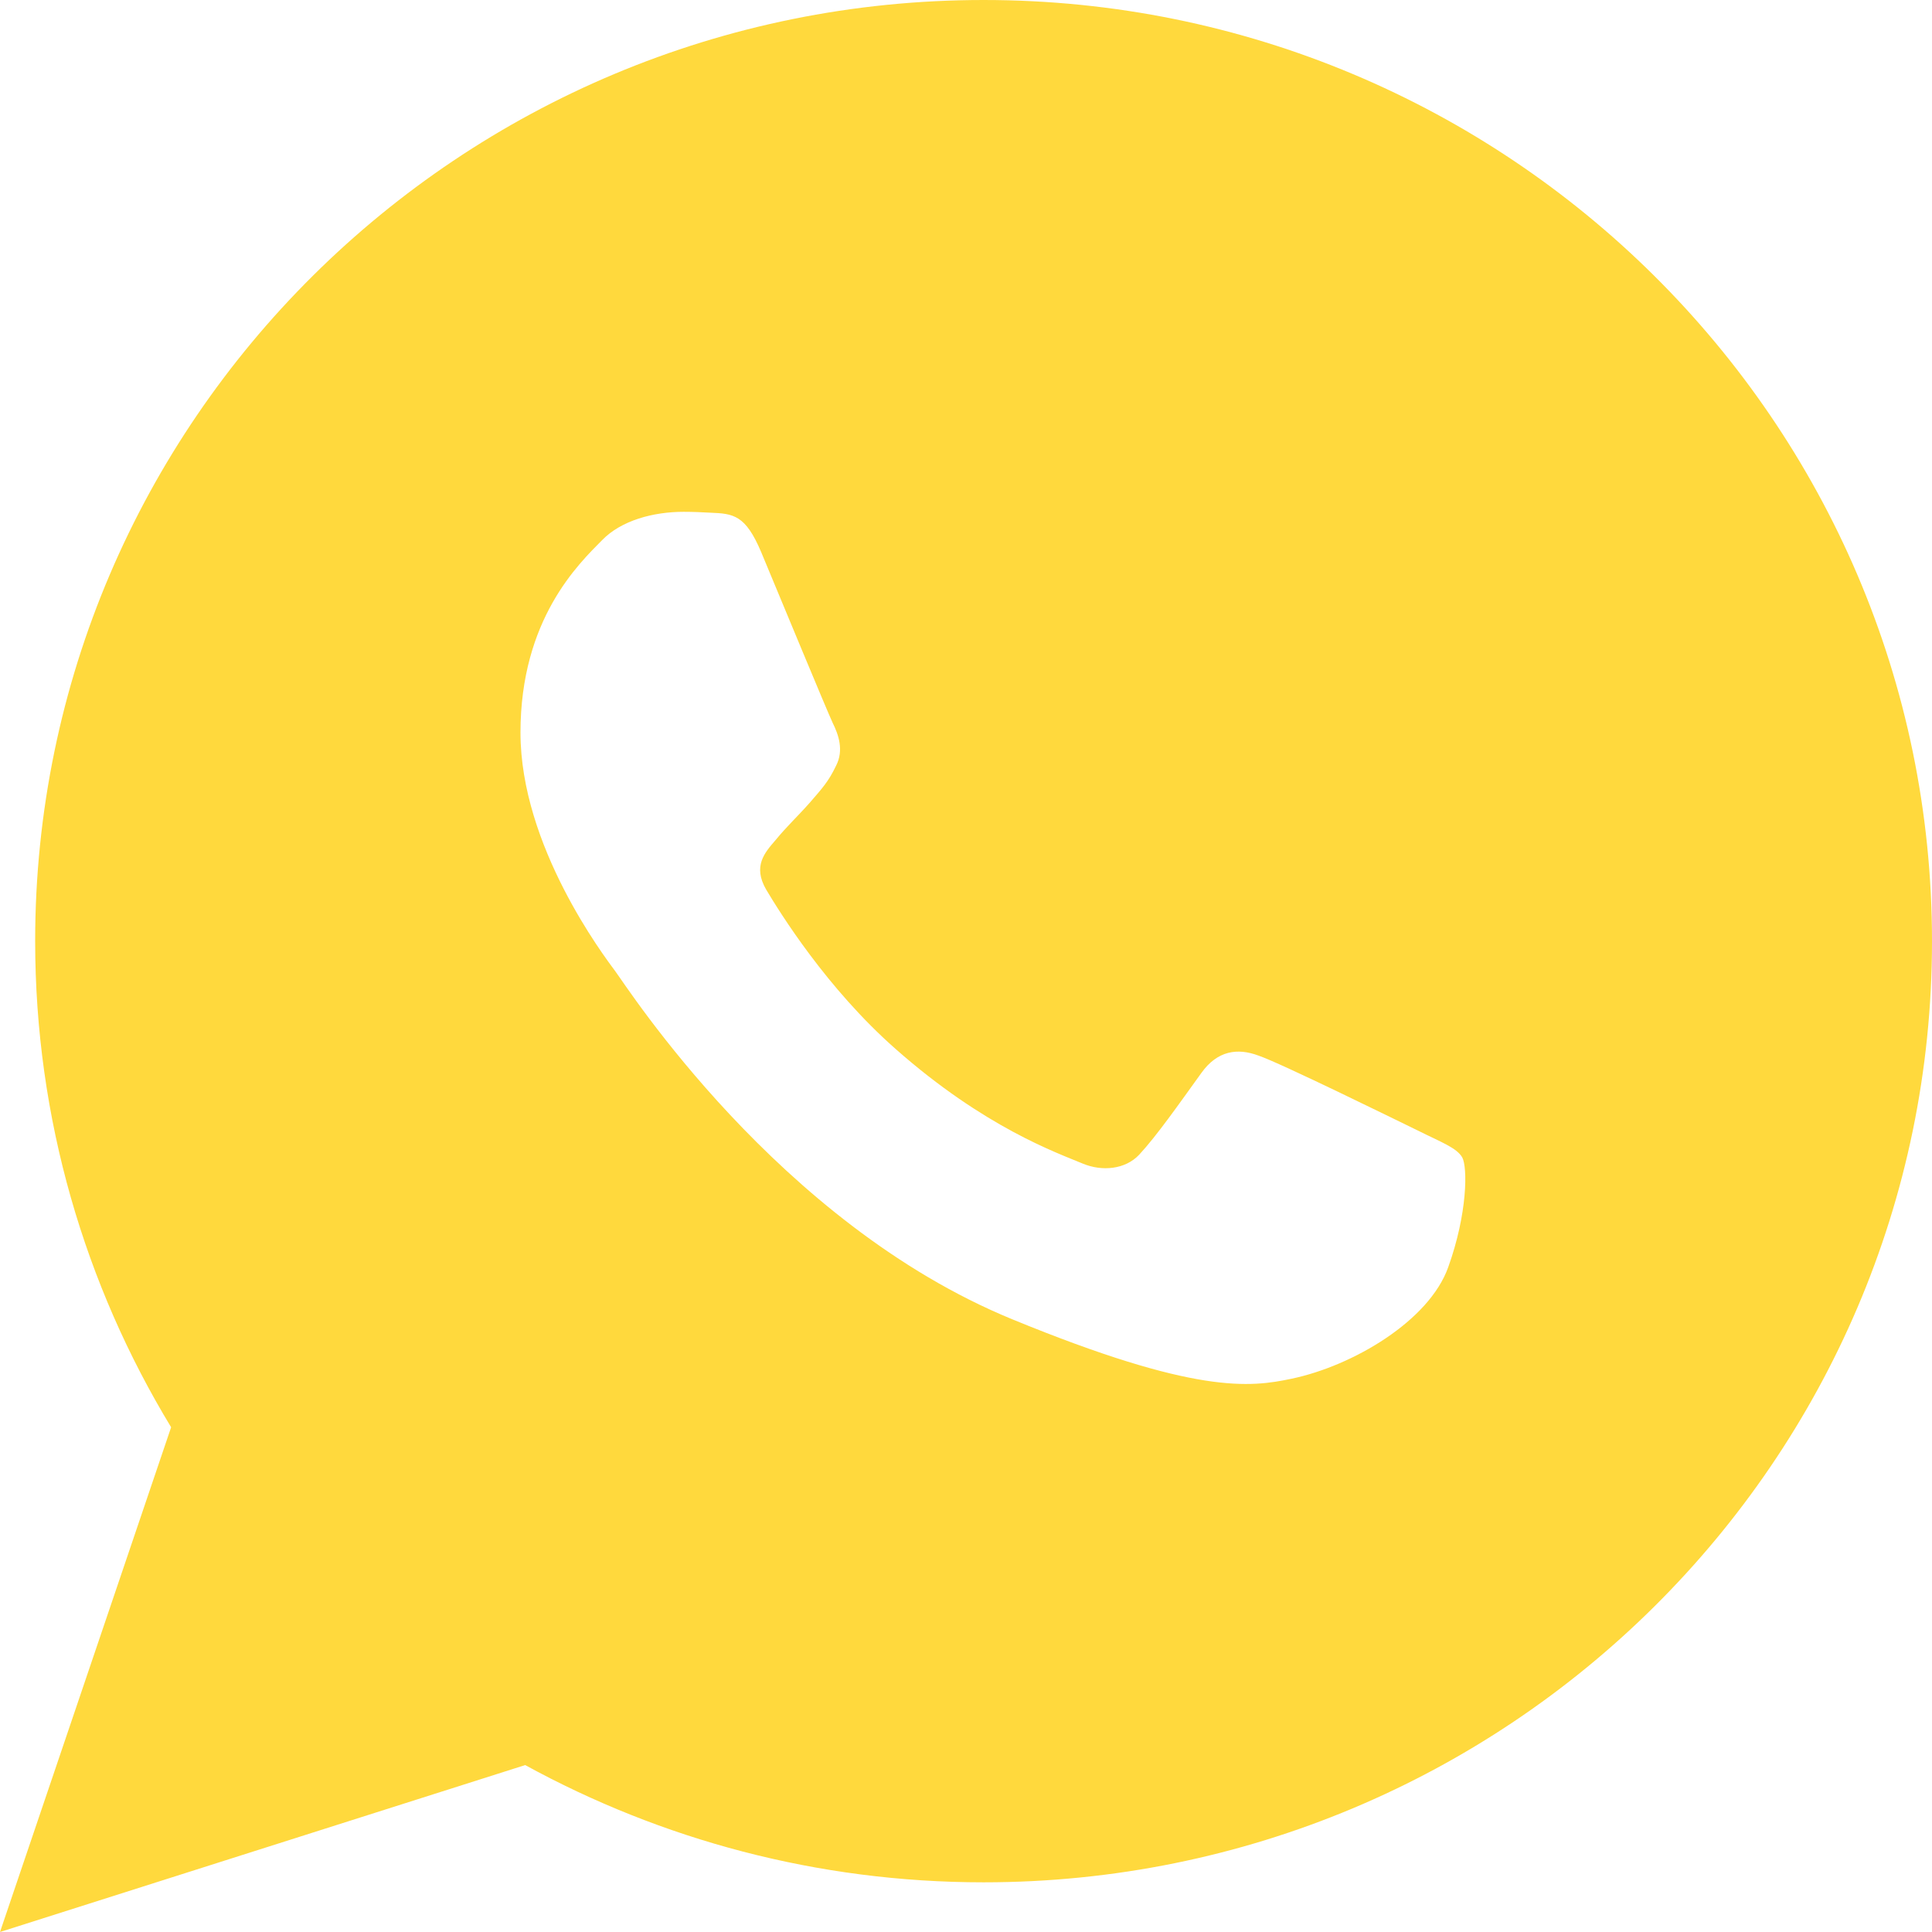 <?xml version="1.0" encoding="UTF-8"?> <svg xmlns="http://www.w3.org/2000/svg" width="35" height="35" viewBox="0 0 35 35" fill="none"> <path d="M17.819 0C8.329 0 0.637 7.636 0.637 17.048C0.637 20.268 1.54 23.284 3.1 25.856L0 35L9.514 31.976C11.977 33.324 14.803 34.1 17.819 34.1C27.308 34.1 35 26.464 35 17.052C35 7.64 27.308 0 17.819 0ZM26.236 22.956C25.889 23.932 24.506 24.744 23.402 24.976C22.648 25.136 21.66 25.264 18.338 23.9C14.089 22.156 11.356 17.872 11.147 17.596C10.941 17.316 9.429 15.328 9.429 13.272C9.429 11.216 10.486 10.212 10.909 9.784C11.255 9.428 11.836 9.272 12.384 9.272C12.566 9.272 12.723 9.28 12.868 9.288C13.291 9.304 13.505 9.332 13.787 9.996C14.134 10.828 14.985 12.884 15.085 13.096C15.19 13.308 15.291 13.592 15.146 13.872C15.009 14.16 14.892 14.284 14.678 14.532C14.464 14.776 14.263 14.96 14.049 15.22C13.852 15.448 13.634 15.692 13.88 16.116C14.126 16.528 14.976 17.904 16.226 19.004C17.839 20.428 19.149 20.884 19.616 21.08C19.963 21.224 20.382 21.188 20.636 20.92C20.959 20.572 21.358 20 21.765 19.436C22.055 19.032 22.418 18.98 22.801 19.124C23.192 19.256 25.256 20.272 25.684 20.48C26.107 20.692 26.389 20.792 26.49 20.968C26.587 21.144 26.587 21.98 26.236 22.956Z" fill="#FFD93D"></path> </svg> 